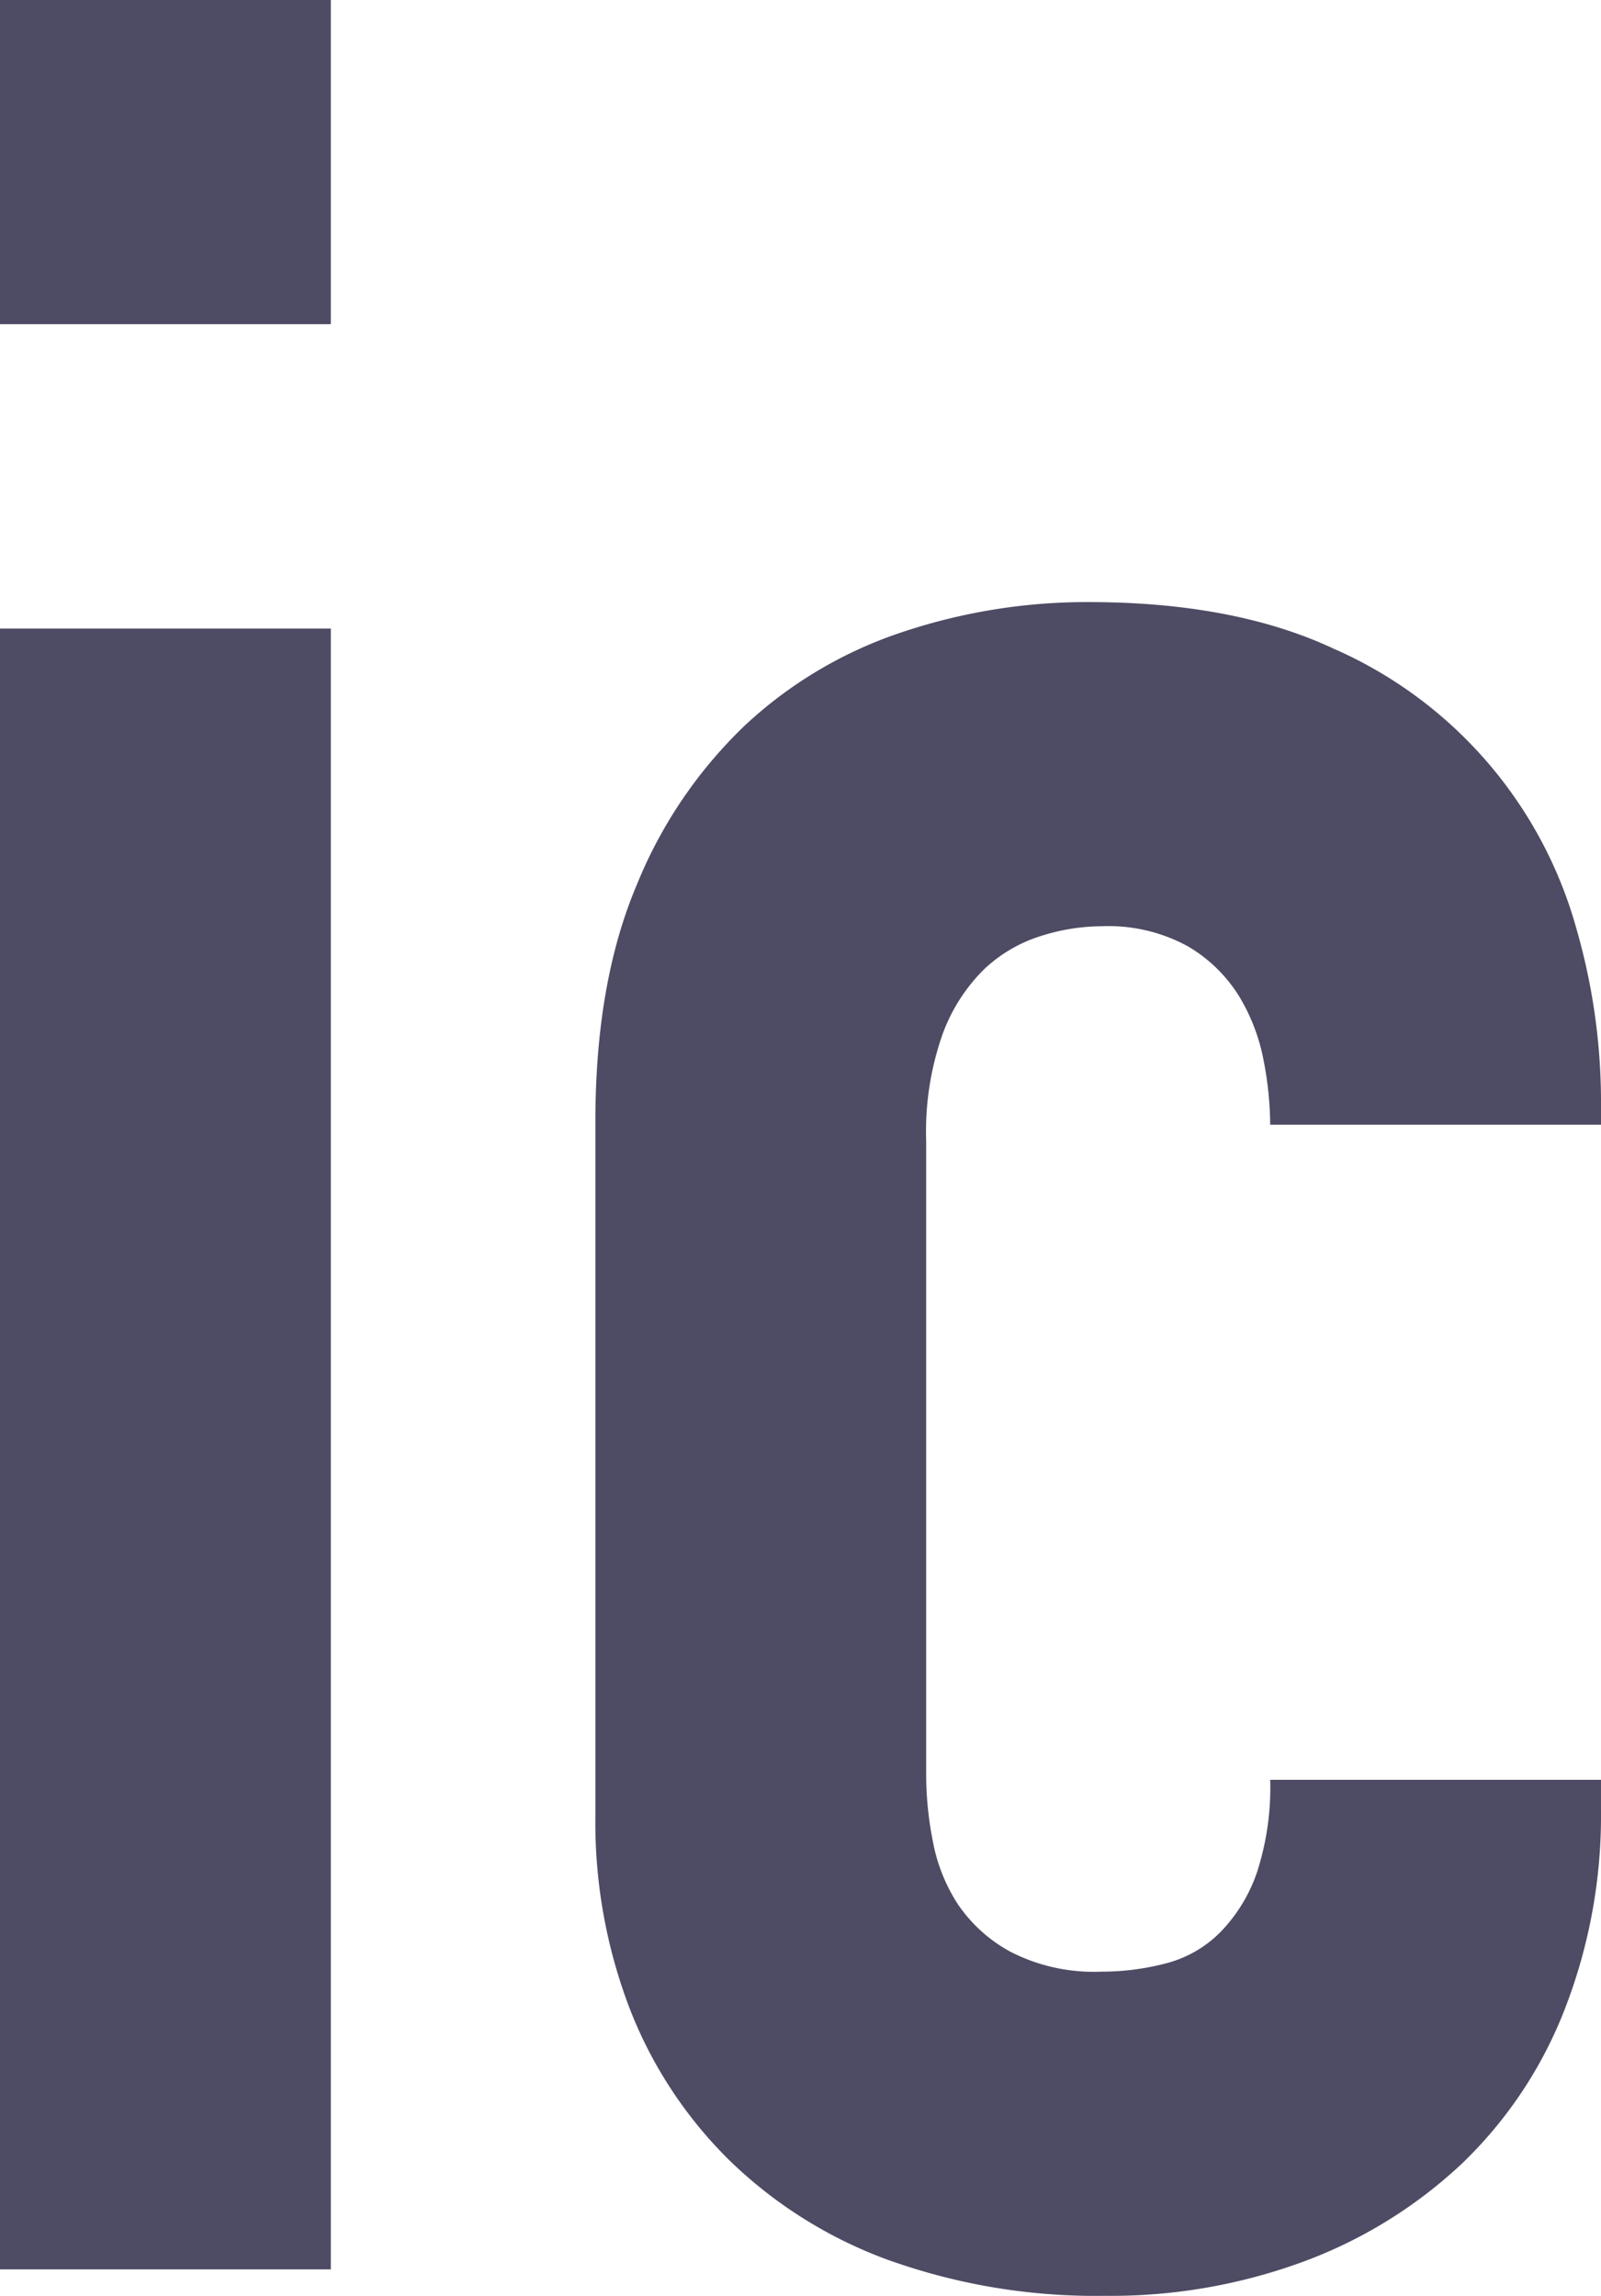<svg xmlns="http://www.w3.org/2000/svg" width="146.34" height="209.84" viewBox="0 0 146.34 209.84">
  <g id="anim3" transform="translate(-8.923 -522.085)">
    <path id="パス_1351" data-name="パス 1351" d="M33.1,197.034H2.861V167.4H33.1ZM2.861,224.853H33.1v149.97H2.861Z" transform="translate(6.062 354.682)" fill="#4e4b64"/>
    <path id="パス_1352" data-name="パス 1352" d="M47.372,336.683a40.961,40.961,0,0,1-14.664-9.072A39.453,39.453,0,0,1,23.486,313.7a47.586,47.586,0,0,1-3.175-17.689V232.521q0-12.7,3.78-21.619a41.948,41.948,0,0,1,9.977-14.664,39.058,39.058,0,0,1,14.362-8.467,53.171,53.171,0,0,1,16.935-2.723q13.3,0,22.374,4.235a39.47,39.47,0,0,1,22.224,25.549,57.174,57.174,0,0,1,2.267,15.572v2.417H81.993a31.725,31.725,0,0,0-.605-5.894,17.637,17.637,0,0,0-2.267-5.9,13.574,13.574,0,0,0-4.687-4.535,15.128,15.128,0,0,0-7.859-1.815,18.506,18.506,0,0,0-5.595.908,13.355,13.355,0,0,0-5.14,3.025,16.118,16.118,0,0,0-3.78,5.894,26.8,26.8,0,0,0-1.513,9.827v58.055a31.435,31.435,0,0,0,.605,5.894,15.874,15.874,0,0,0,2.267,5.745,13.689,13.689,0,0,0,4.837,4.385,16.667,16.667,0,0,0,8.318,1.815,23.044,23.044,0,0,0,5.894-.758,10.8,10.8,0,0,0,4.99-2.872,14.641,14.641,0,0,0,3.325-5.442,25.125,25.125,0,0,0,1.21-8.464h30.236v2.719A48.828,48.828,0,0,1,108.9,313.7a39.159,39.159,0,0,1-9.372,14.059,42.769,42.769,0,0,1-14.362,8.92,50.9,50.9,0,0,1-18.294,3.175,56.119,56.119,0,0,1-19.5-3.175" transform="translate(43.033 392.066)" fill="#4e4b64"/>
  </g>
</svg>
